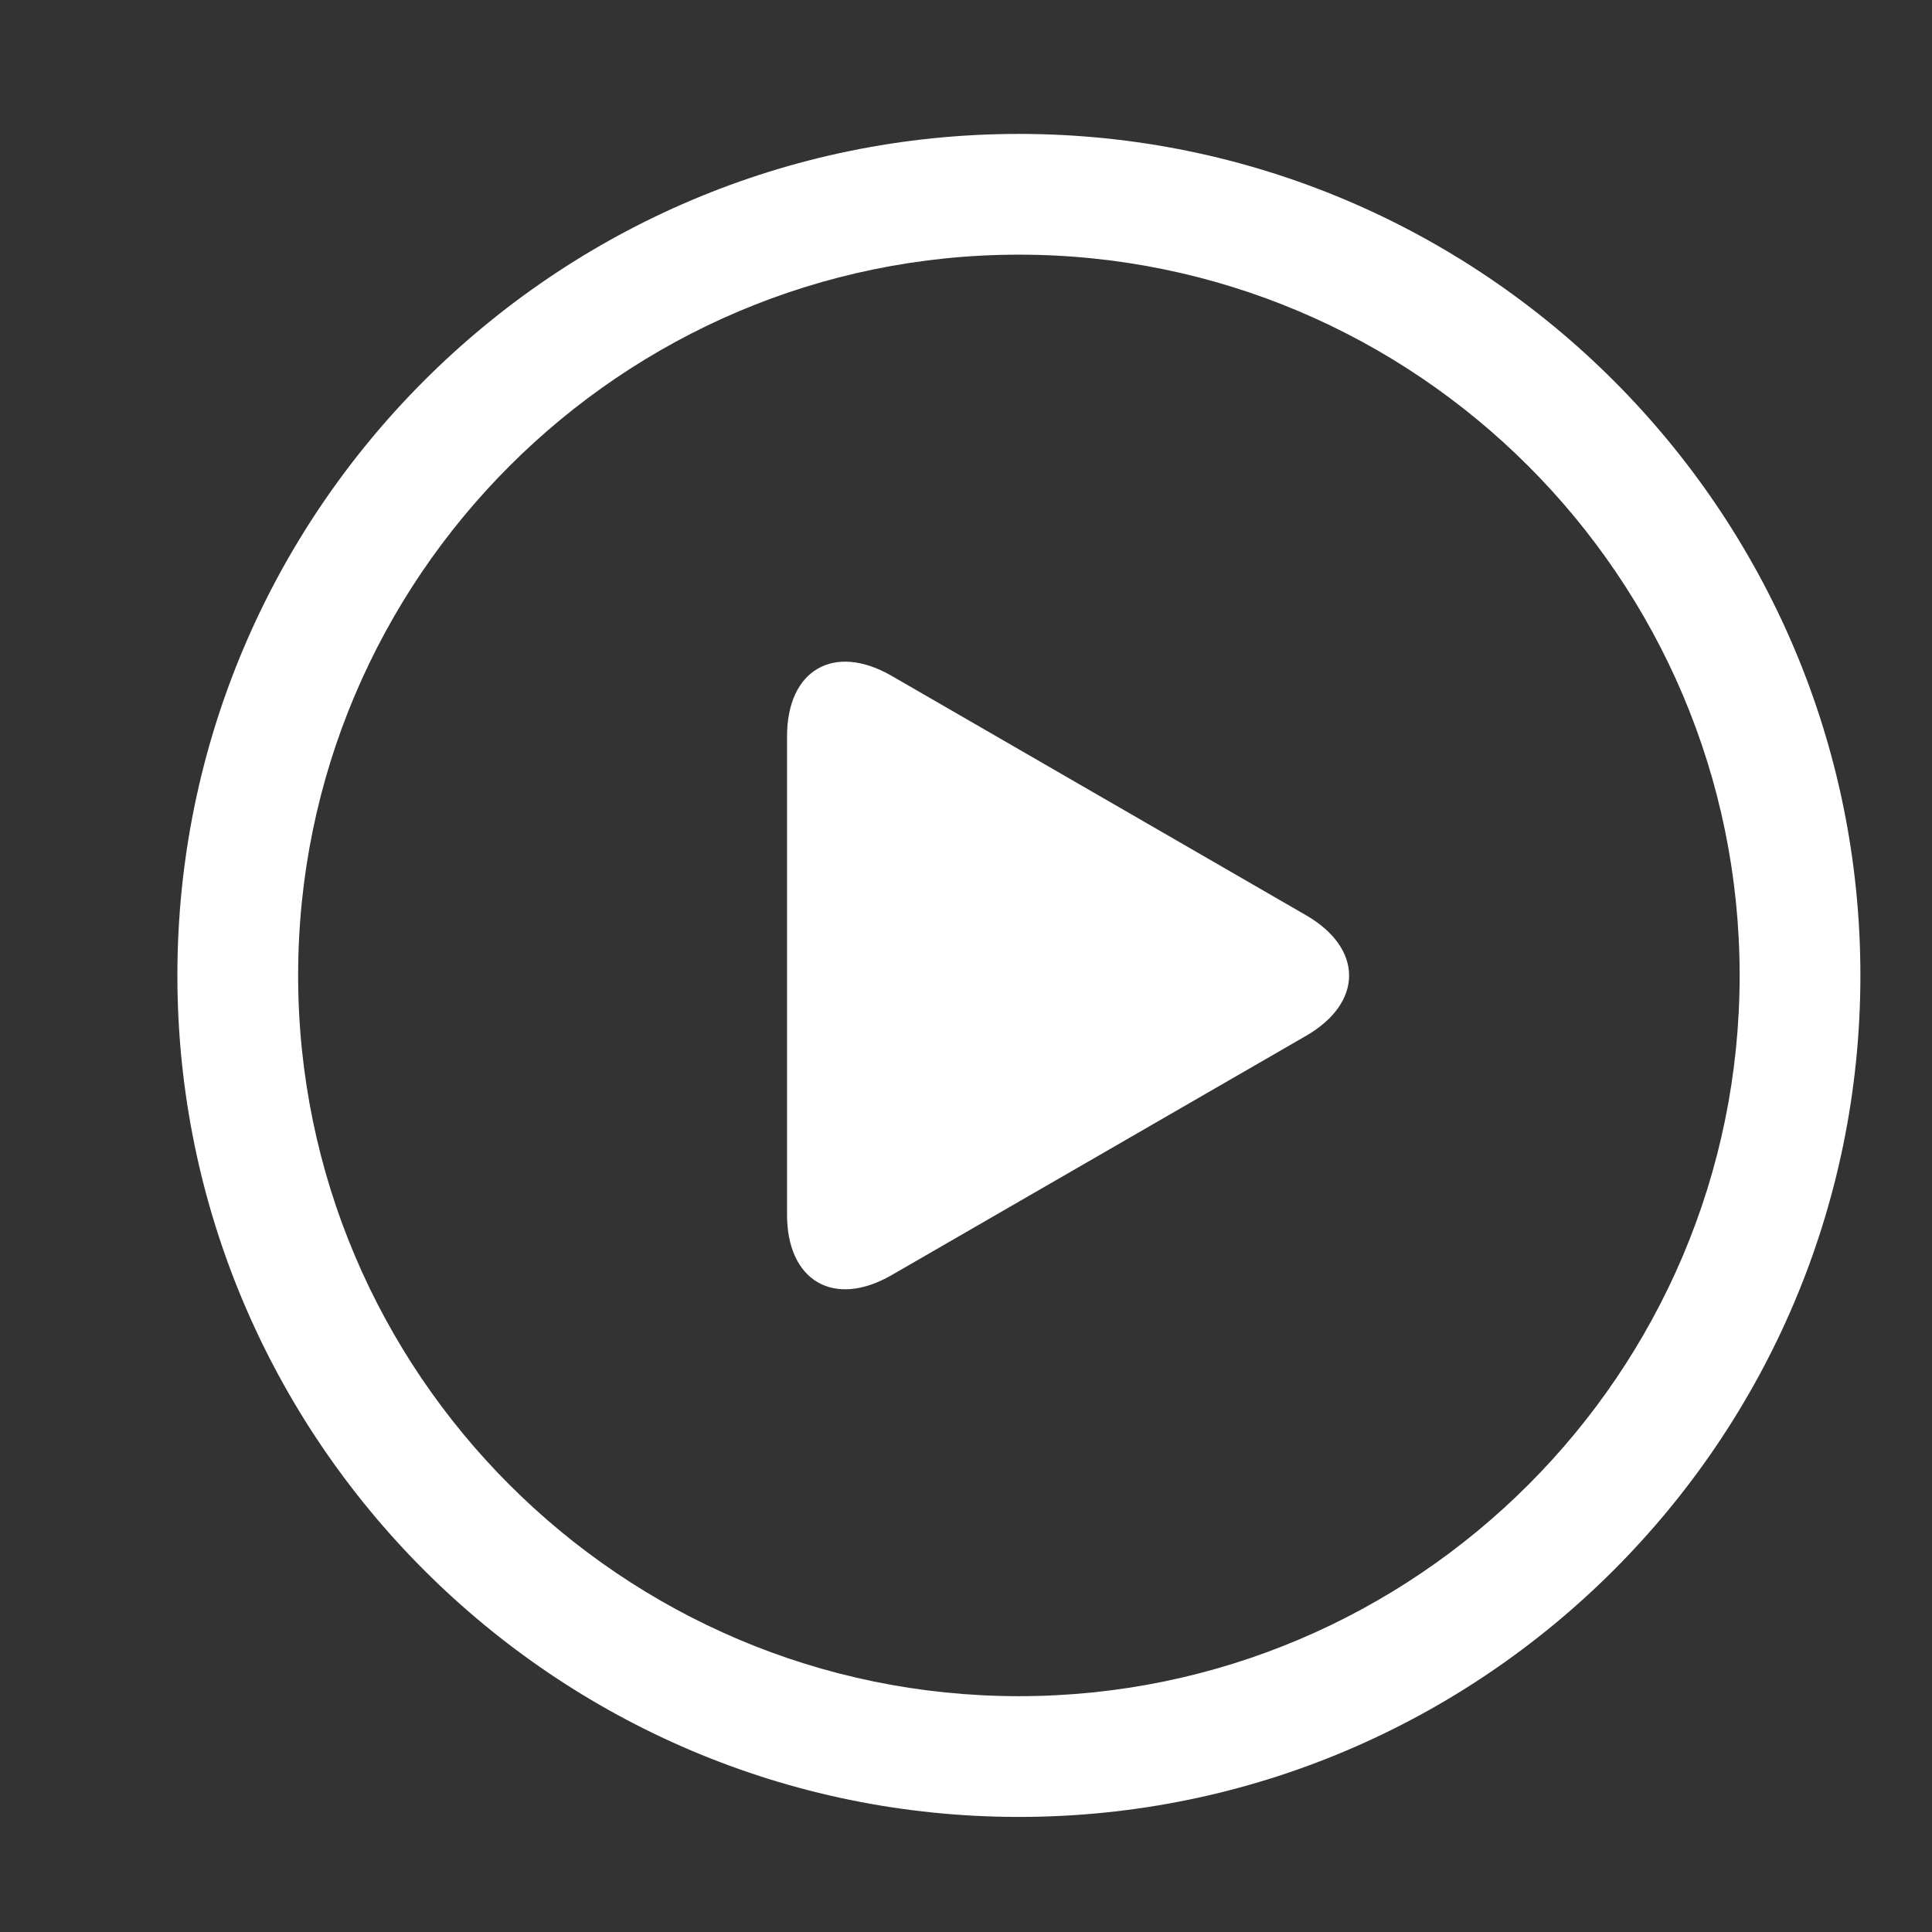 <?xml version="1.0" standalone="no"?><!DOCTYPE svg PUBLIC "-//W3C//DTD SVG 1.1//EN" "http://www.w3.org/Graphics/SVG/1.1/DTD/svg11.dtd"><svg t="1719549679529" class="icon" viewBox="0 0 1024 1024" version="1.1" xmlns="http://www.w3.org/2000/svg" p-id="20193" xmlns:xlink="http://www.w3.org/1999/xlink" width="200" height="200"><rect x="0" y="0" width="1024" height="1024" fill="#333333" stroke="none"/><path d="M540.032 70.976c-245.952 0-446.016 200.064-446.016 446.016s200.064 446.016 446.016 446.016 446.016-200.064 446.016-446.016-200.064-446.016-446.016-446.016z m0 828.032c-210.624 0-382.016-171.392-382.016-382.016s171.392-382.016 382.016-382.016 382.016 171.392 382.016 382.016-171.392 382.016-382.016 382.016z" p-id="20194" fill="#ffffff"></path><path d="M417.152 643.84c0 35.2 24.96 49.6 55.424 32l219.584-126.784c30.528-17.6 30.528-46.4 0-64L472.576 358.208c-30.528-17.6-55.424-3.2-55.424 32v253.632z" p-id="20195" fill="#ffffff"></path></svg>